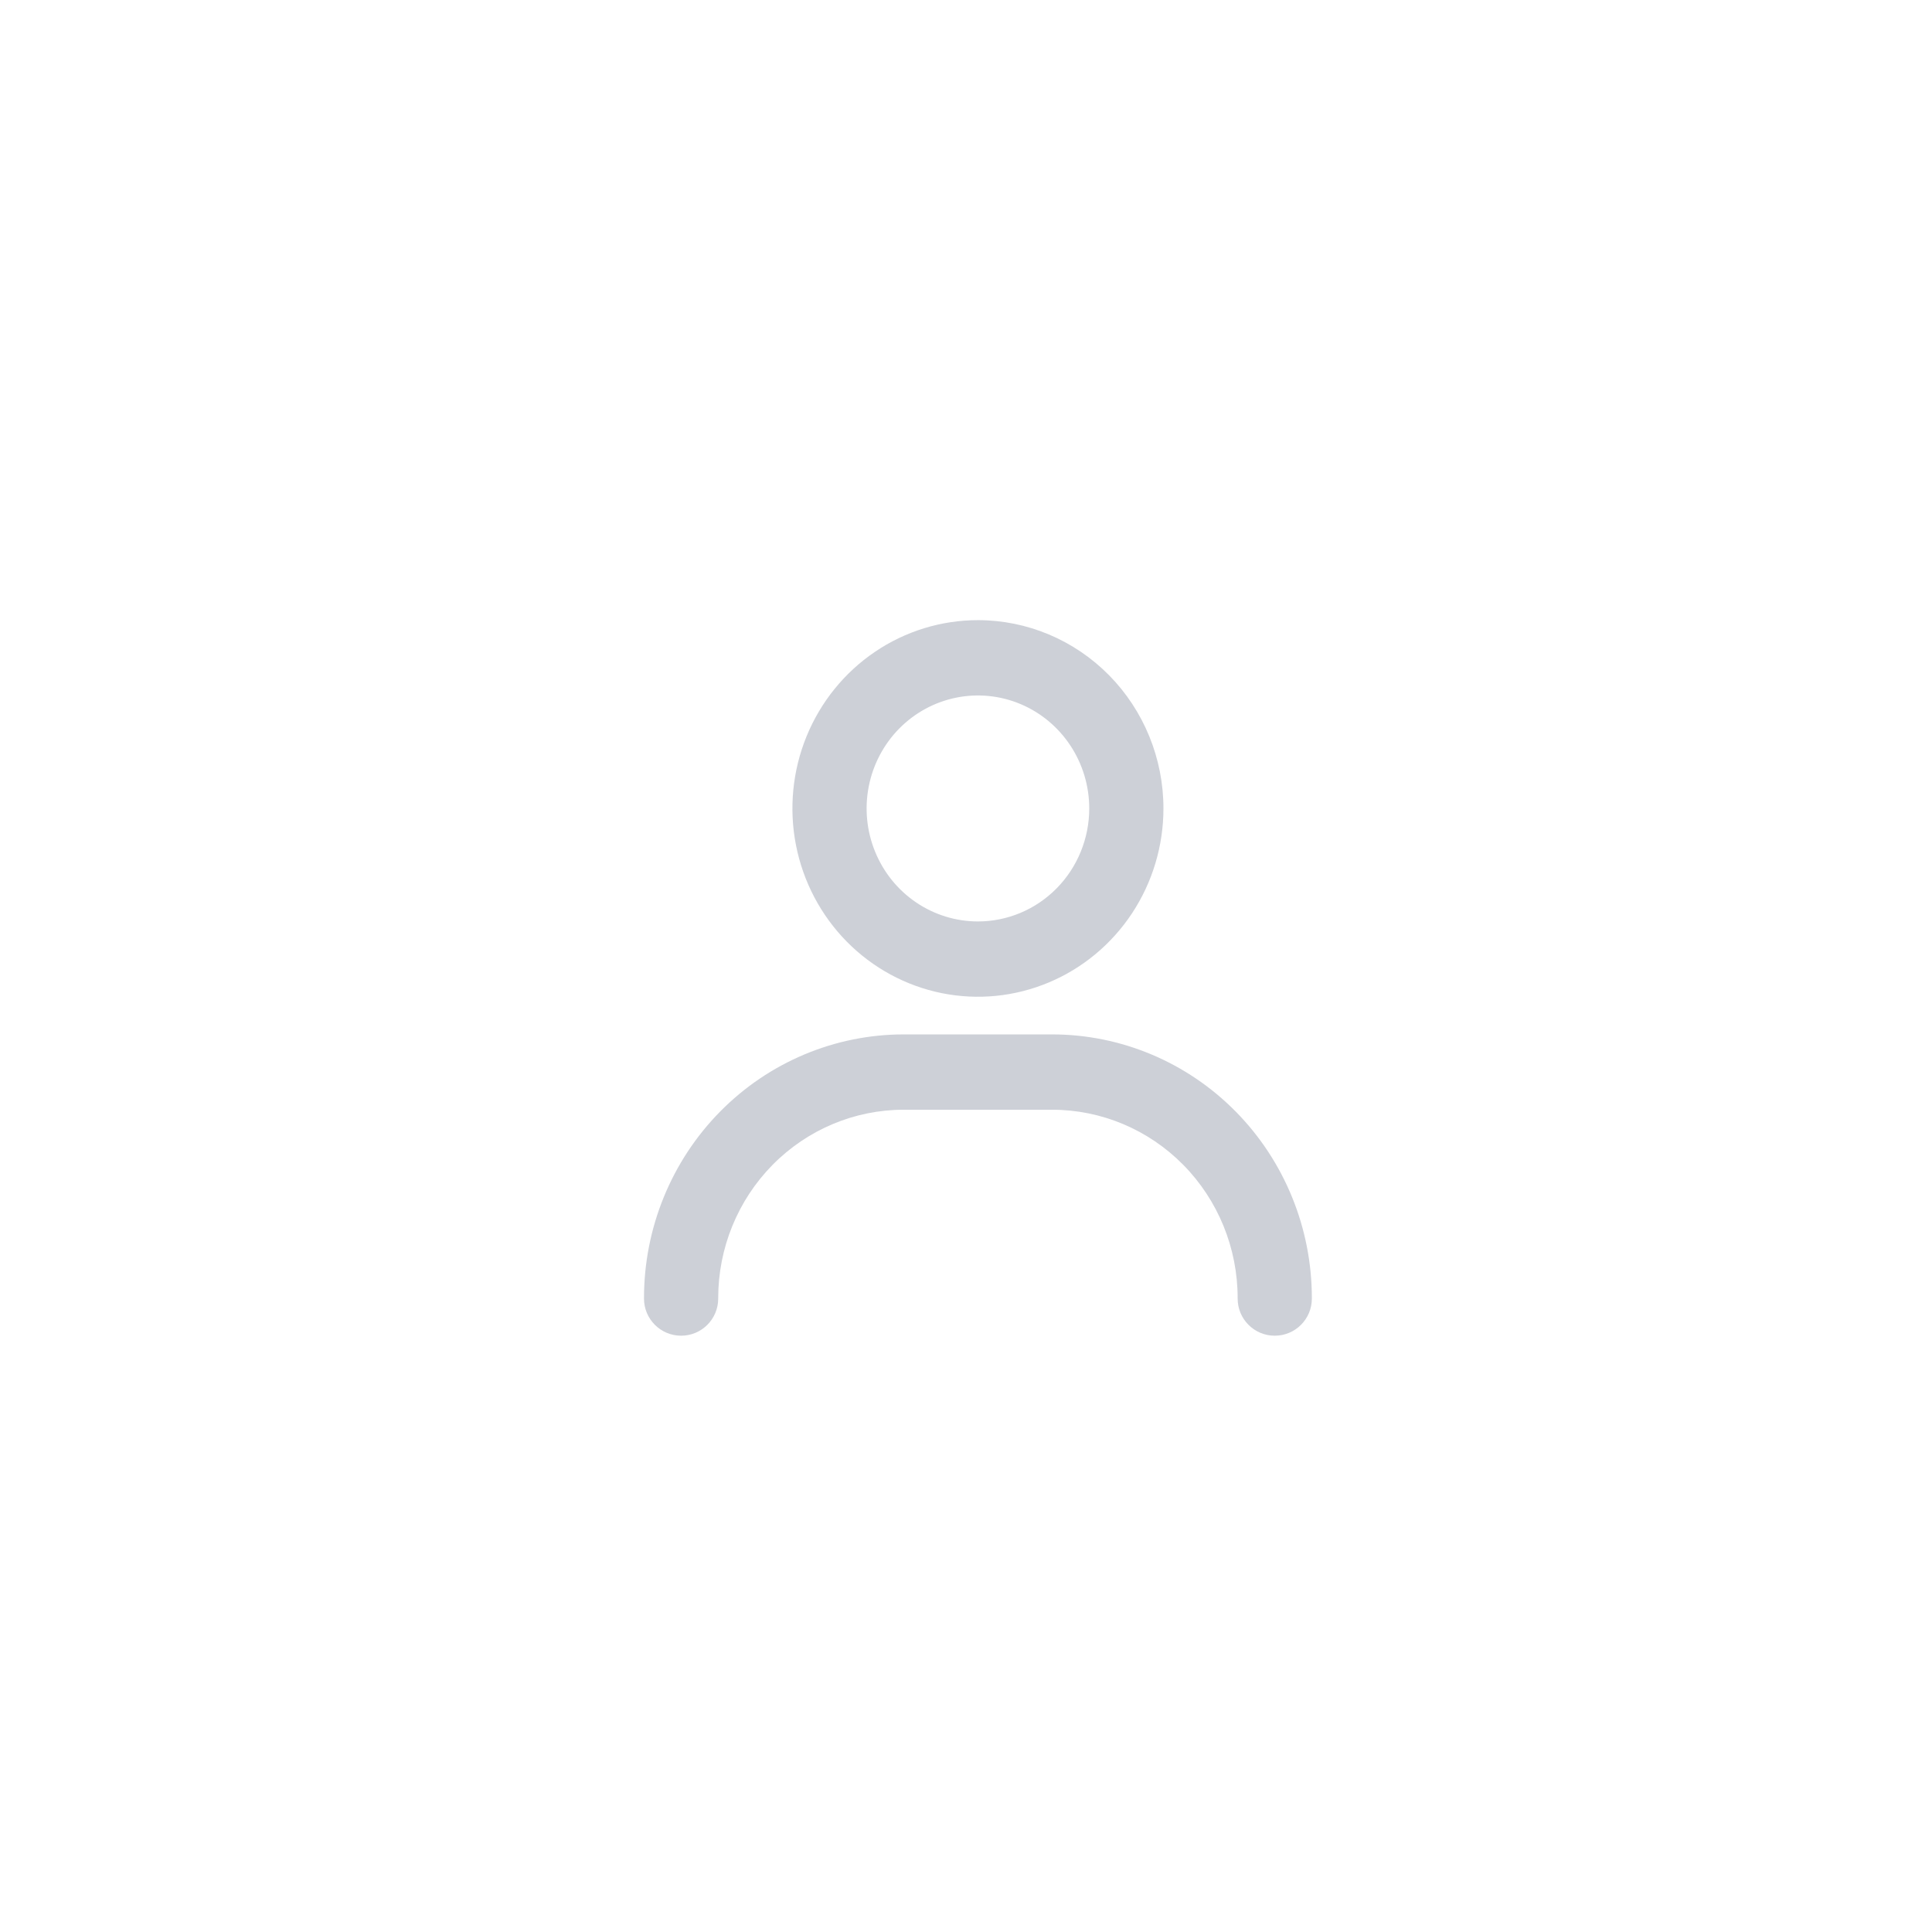 <svg width="81" height="81" viewBox="0 0 81 81" fill="none" xmlns="http://www.w3.org/2000/svg">
    <rect x="0" y="0" width="81" height="81" fill="white"/>
    <path d="M41 26C39.462 26 37.958 26.463 36.679 27.331C35.4 28.198 34.403 29.431 33.814 30.874C33.226 32.316 33.072 33.904 33.372 35.435C33.672 36.966 34.413 38.373 35.5 39.477C36.588 40.581 37.974 41.333 39.483 41.638C40.991 41.942 42.555 41.786 43.976 41.188C45.398 40.591 46.612 39.579 47.467 38.281C48.322 36.983 48.778 35.456 48.778 33.895C48.778 31.801 47.958 29.793 46.5 28.312C45.041 26.832 43.063 26 41 26ZM41 38.632C40.077 38.632 39.175 38.354 38.407 37.833C37.64 37.313 37.042 36.573 36.689 35.707C36.335 34.842 36.243 33.889 36.423 32.971C36.603 32.052 37.047 31.208 37.7 30.545C38.353 29.883 39.184 29.432 40.09 29.249C40.995 29.066 41.933 29.16 42.786 29.518C43.639 29.877 44.367 30.484 44.88 31.263C45.393 32.042 45.667 32.958 45.667 33.895C45.667 35.151 45.175 36.356 44.3 37.244C43.425 38.133 42.238 38.632 41 38.632ZM53.444 56C54.304 56 55 55.304 55 54.444V54.421C55 51.49 53.853 48.678 51.811 46.606C49.769 44.533 46.999 43.368 44.111 43.368H37.889C35.001 43.368 32.231 44.533 30.189 46.606C28.147 48.678 27 51.49 27 54.421V54.444C27 55.304 27.696 56 28.556 56V56C29.415 56 30.111 55.304 30.111 54.444V54.421C30.111 52.327 30.931 50.319 32.389 48.839C33.848 47.358 35.826 46.526 37.889 46.526H44.111C46.174 46.526 48.152 47.358 49.611 48.839C51.069 50.319 51.889 52.327 51.889 54.421V54.444C51.889 55.304 52.585 56 53.444 56V56Z" fill="#CDD0D7"/>
</svg>
